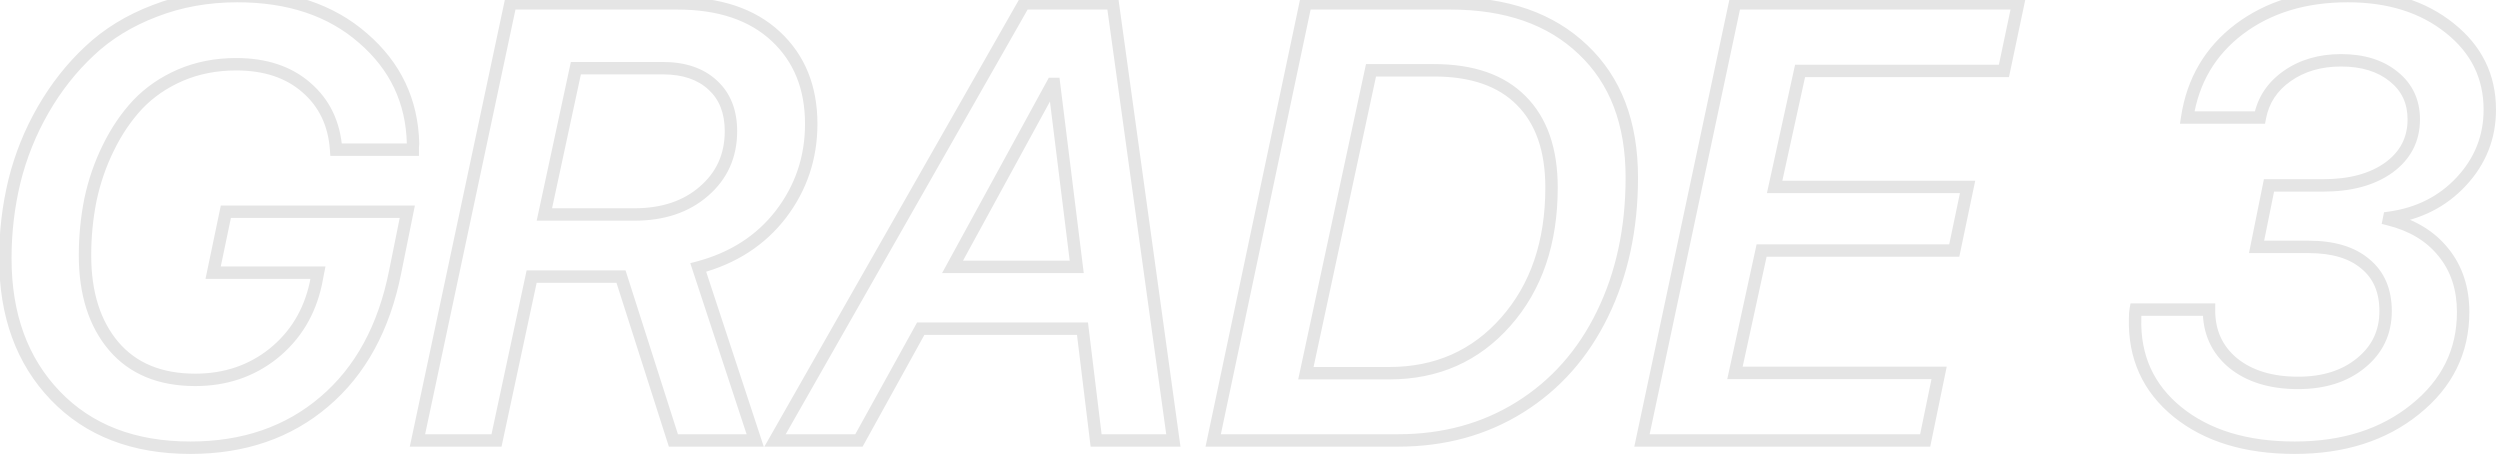 <?xml version="1.0" encoding="UTF-8"?> <svg xmlns="http://www.w3.org/2000/svg" width="403" height="74" viewBox="0 0 403 74" fill="none"> <path d="M65.656 34.135L66.636 34.333L66.879 33.135H65.656V34.135ZM63.703 43.803L62.723 43.605L62.722 43.608L63.703 43.803ZM52.277 64.75L51.63 63.988L51.628 63.989L52.277 64.75ZM2.326 29.203L1.356 28.962L1.354 28.968L2.326 29.203ZM6.965 17.68L6.099 17.18L6.965 17.68ZM14.435 8.207L15.118 8.938L15.122 8.934L14.435 8.207ZM24.934 1.762L25.29 2.696L25.296 2.694L24.934 1.762ZM58.527 6.156L57.869 6.909L57.874 6.913L58.527 6.156ZM66.584 23.148H67.584V23.137L67.584 23.125L66.584 23.148ZM66.535 23.637L65.545 23.495L65.535 23.566V23.637H66.535ZM66.535 24.125V25.125H67.535V24.125H66.535ZM54.182 24.125L53.184 24.195L53.249 25.125H54.182V24.125ZM49.397 14.115L48.738 14.868L48.742 14.871L49.397 14.115ZM29.084 12.113L28.69 11.194L28.686 11.196L29.084 12.113ZM22.199 16.85L21.474 16.16L21.469 16.167L22.199 16.85ZM17.463 23.832L18.36 24.275L18.362 24.27L17.463 23.832ZM14.582 32.182L13.604 31.975L13.601 31.985L14.582 32.182ZM18.342 55.815L17.579 56.461L17.582 56.465L18.342 55.815ZM44.074 56.986L44.698 57.768L44.702 57.764L44.074 56.986ZM50.91 45.707L51.888 45.919L51.89 45.908L51.892 45.898L50.91 45.707ZM51.252 43.949L52.234 44.14L52.465 42.949H51.252V43.949ZM34.357 43.949L33.379 43.745L33.127 44.949H34.357V43.949ZM36.408 34.135V33.135H35.596L35.429 33.93L36.408 34.135ZM64.676 33.937L62.723 43.605L64.683 44.001L66.636 34.333L64.676 33.937ZM62.722 43.608C60.967 52.45 57.252 59.214 51.63 63.988L52.925 65.512C58.956 60.39 62.859 53.189 64.684 43.998L62.722 43.608ZM51.628 63.989C46.038 68.763 39.083 71.172 30.695 71.172V73.172C39.495 73.172 46.928 70.633 52.927 65.51L51.628 63.989ZM30.695 71.172C21.768 71.172 14.788 68.448 9.64 63.081L8.196 64.466C13.79 70.296 21.329 73.172 30.695 73.172V71.172ZM9.64 63.081C4.479 57.701 1.861 50.593 1.861 41.654H-0.139C-0.139 51.01 2.615 58.648 8.196 64.466L9.64 63.081ZM1.861 41.654C1.861 37.467 2.341 33.396 3.298 29.438L1.354 28.968C0.359 33.084 -0.139 37.313 -0.139 41.654H1.861ZM3.297 29.444C4.284 25.465 5.795 21.711 7.831 18.179L6.099 17.18C3.968 20.875 2.387 24.803 1.356 28.962L3.297 29.444ZM7.831 18.179C9.868 14.647 12.297 11.569 15.118 8.938L13.754 7.476C10.78 10.249 8.229 13.486 6.099 17.18L7.831 18.179ZM15.122 8.934C17.914 6.299 21.298 4.217 25.29 2.696L24.578 0.827C20.366 2.432 16.751 4.647 13.749 7.48L15.122 8.934ZM25.296 2.694C29.272 1.147 33.592 0.369 38.264 0.369V-1.631C33.365 -1.631 28.798 -0.814 24.571 0.83L25.296 2.694ZM38.264 0.369C46.409 0.369 52.912 2.576 57.869 6.909L59.185 5.403C53.791 0.687 46.785 -1.631 38.264 -1.631V0.369ZM57.874 6.913C62.87 11.222 65.428 16.621 65.584 23.172L67.584 23.125C67.414 16.004 64.601 10.075 59.181 5.399L57.874 6.913ZM65.584 23.148C65.584 23.146 65.584 23.153 65.583 23.172C65.582 23.189 65.58 23.213 65.577 23.244C65.57 23.307 65.56 23.39 65.545 23.495L67.525 23.778C67.558 23.549 67.584 23.324 67.584 23.148H65.584ZM65.535 23.637C65.535 23.637 65.535 23.638 65.535 23.638C65.535 23.639 65.535 23.639 65.535 23.639C65.535 23.64 65.535 23.64 65.535 23.641C65.535 23.641 65.535 23.642 65.535 23.642C65.535 23.642 65.535 23.643 65.535 23.643C65.535 23.644 65.535 23.644 65.535 23.645C65.535 23.645 65.535 23.646 65.535 23.646C65.535 23.646 65.535 23.647 65.535 23.647C65.535 23.648 65.535 23.648 65.535 23.649C65.535 23.649 65.535 23.65 65.535 23.65C65.535 23.65 65.535 23.651 65.535 23.651C65.535 23.652 65.535 23.652 65.535 23.653C65.535 23.653 65.535 23.654 65.535 23.654C65.535 23.654 65.535 23.655 65.535 23.655C65.535 23.656 65.535 23.656 65.535 23.657C65.535 23.657 65.535 23.657 65.535 23.658C65.535 23.658 65.535 23.659 65.535 23.659C65.535 23.66 65.535 23.66 65.535 23.66C65.535 23.661 65.535 23.661 65.535 23.662C65.535 23.662 65.535 23.663 65.535 23.663C65.535 23.664 65.535 23.664 65.535 23.664C65.535 23.665 65.535 23.665 65.535 23.666C65.535 23.666 65.535 23.667 65.535 23.667C65.535 23.668 65.535 23.668 65.535 23.668C65.535 23.669 65.535 23.669 65.535 23.67C65.535 23.67 65.535 23.671 65.535 23.671C65.535 23.671 65.535 23.672 65.535 23.672C65.535 23.673 65.535 23.673 65.535 23.674C65.535 23.674 65.535 23.674 65.535 23.675C65.535 23.675 65.535 23.676 65.535 23.676C65.535 23.677 65.535 23.677 65.535 23.677C65.535 23.678 65.535 23.678 65.535 23.679C65.535 23.679 65.535 23.68 65.535 23.68C65.535 23.68 65.535 23.681 65.535 23.681C65.535 23.682 65.535 23.682 65.535 23.683C65.535 23.683 65.535 23.683 65.535 23.684C65.535 23.684 65.535 23.685 65.535 23.685C65.535 23.686 65.535 23.686 65.535 23.686C65.535 23.687 65.535 23.687 65.535 23.688C65.535 23.688 65.535 23.689 65.535 23.689C65.535 23.689 65.535 23.69 65.535 23.69C65.535 23.691 65.535 23.691 65.535 23.692C65.535 23.692 65.535 23.692 65.535 23.693C65.535 23.693 65.535 23.694 65.535 23.694C65.535 23.694 65.535 23.695 65.535 23.695C65.535 23.696 65.535 23.696 65.535 23.697C65.535 23.697 65.535 23.697 65.535 23.698C65.535 23.698 65.535 23.699 65.535 23.699C65.535 23.7 65.535 23.7 65.535 23.7C65.535 23.701 65.535 23.701 65.535 23.702C65.535 23.702 65.535 23.703 65.535 23.703C65.535 23.703 65.535 23.704 65.535 23.704C65.535 23.705 65.535 23.705 65.535 23.705C65.535 23.706 65.535 23.706 65.535 23.707C65.535 23.707 65.535 23.707 65.535 23.708C65.535 23.708 65.535 23.709 65.535 23.709C65.535 23.71 65.535 23.71 65.535 23.71C65.535 23.711 65.535 23.711 65.535 23.712C65.535 23.712 65.535 23.712 65.535 23.713C65.535 23.713 65.535 23.714 65.535 23.714C65.535 23.715 65.535 23.715 65.535 23.715C65.535 23.716 65.535 23.716 65.535 23.717C65.535 23.717 65.535 23.718 65.535 23.718C65.535 23.718 65.535 23.719 65.535 23.719C65.535 23.72 65.535 23.72 65.535 23.72C65.535 23.721 65.535 23.721 65.535 23.722C65.535 23.722 65.535 23.722 65.535 23.723C65.535 23.723 65.535 23.724 65.535 23.724C65.535 23.724 65.535 23.725 65.535 23.725C65.535 23.726 65.535 23.726 65.535 23.727C65.535 23.727 65.535 23.727 65.535 23.728C65.535 23.728 65.535 23.729 65.535 23.729C65.535 23.729 65.535 23.73 65.535 23.73C65.535 23.731 65.535 23.731 65.535 23.731C65.535 23.732 65.535 23.732 65.535 23.733C65.535 23.733 65.535 23.733 65.535 23.734C65.535 23.734 65.535 23.735 65.535 23.735C65.535 23.735 65.535 23.736 65.535 23.736C65.535 23.737 65.535 23.737 65.535 23.738C65.535 23.738 65.535 23.738 65.535 23.739C65.535 23.739 65.535 23.74 65.535 23.74C65.535 23.74 65.535 23.741 65.535 23.741C65.535 23.742 65.535 23.742 65.535 23.742C65.535 23.743 65.535 23.743 65.535 23.744C65.535 23.744 65.535 23.744 65.535 23.745C65.535 23.745 65.535 23.746 65.535 23.746C65.535 23.746 65.535 23.747 65.535 23.747C65.535 23.748 65.535 23.748 65.535 23.748C65.535 23.749 65.535 23.749 65.535 23.75C65.535 23.75 65.535 23.75 65.535 23.751C65.535 23.751 65.535 23.752 65.535 23.752C65.535 23.752 65.535 23.753 65.535 23.753C65.535 23.754 65.535 23.754 65.535 23.754C65.535 23.755 65.535 23.755 65.535 23.756C65.535 23.756 65.535 23.756 65.535 23.757C65.535 23.757 65.535 23.758 65.535 23.758C65.535 23.758 65.535 23.759 65.535 23.759C65.535 23.76 65.535 23.76 65.535 23.76C65.535 23.761 65.535 23.761 65.535 23.762C65.535 23.762 65.535 23.762 65.535 23.763C65.535 23.763 65.535 23.764 65.535 23.764C65.535 23.764 65.535 23.765 65.535 23.765C65.535 23.765 65.535 23.766 65.535 23.766C65.535 23.767 65.535 23.767 65.535 23.767C65.535 23.768 65.535 23.768 65.535 23.769C65.535 23.769 65.535 23.77 65.535 23.77C65.535 23.77 65.535 23.771 65.535 23.771C65.535 23.771 65.535 23.772 65.535 23.772C65.535 23.773 65.535 23.773 65.535 23.773C65.535 23.774 65.535 23.774 65.535 23.775C65.535 23.775 65.535 23.775 65.535 23.776C65.535 23.776 65.535 23.776 65.535 23.777C65.535 23.777 65.535 23.778 65.535 23.778C65.535 23.779 65.535 23.779 65.535 23.779C65.535 23.78 65.535 23.78 65.535 23.78C65.535 23.781 65.535 23.781 65.535 23.782C65.535 23.782 65.535 23.782 65.535 23.783C65.535 23.783 65.535 23.784 65.535 23.784C65.535 23.784 65.535 23.785 65.535 23.785C65.535 23.785 65.535 23.786 65.535 23.786C65.535 23.787 65.535 23.787 65.535 23.787C65.535 23.788 65.535 23.788 65.535 23.788C65.535 23.789 65.535 23.789 65.535 23.79C65.535 23.79 65.535 23.79 65.535 23.791C65.535 23.791 65.535 23.792 65.535 23.792C65.535 23.792 65.535 23.793 65.535 23.793C65.535 23.794 65.535 23.794 65.535 23.794C65.535 23.795 65.535 23.795 65.535 23.795C65.535 23.796 65.535 23.796 65.535 23.797C65.535 23.797 65.535 23.797 65.535 23.798C65.535 23.798 65.535 23.799 65.535 23.799C65.535 23.799 65.535 23.8 65.535 23.8C65.535 23.8 65.535 23.801 65.535 23.801C65.535 23.802 65.535 23.802 65.535 23.802C65.535 23.803 65.535 23.803 65.535 23.803C65.535 23.804 65.535 23.804 65.535 23.805C65.535 23.805 65.535 23.805 65.535 23.806C65.535 23.806 65.535 23.806 65.535 23.807C65.535 23.807 65.535 23.808 65.535 23.808C65.535 23.808 65.535 23.809 65.535 23.809C65.535 23.809 65.535 23.81 65.535 23.81C65.535 23.811 65.535 23.811 65.535 23.811C65.535 23.812 65.535 23.812 65.535 23.812C65.535 23.813 65.535 23.813 65.535 23.814C65.535 23.814 65.535 23.814 65.535 23.815C65.535 23.815 65.535 23.815 65.535 23.816C65.535 23.816 65.535 23.817 65.535 23.817C65.535 23.817 65.535 23.818 65.535 23.818C65.535 23.818 65.535 23.819 65.535 23.819C65.535 23.82 65.535 23.82 65.535 23.82C65.535 23.821 65.535 23.821 65.535 23.821C65.535 23.822 65.535 23.822 65.535 23.822C65.535 23.823 65.535 23.823 65.535 23.824C65.535 23.824 65.535 23.824 65.535 23.825C65.535 23.825 65.535 23.825 65.535 23.826C65.535 23.826 65.535 23.826 65.535 23.827C65.535 23.827 65.535 23.828 65.535 23.828C65.535 23.828 65.535 23.829 65.535 23.829C65.535 23.829 65.535 23.83 65.535 23.83C65.535 23.831 65.535 23.831 65.535 23.831C65.535 23.832 65.535 23.832 65.535 23.832C65.535 23.833 65.535 23.833 65.535 23.834C65.535 23.834 65.535 23.834 65.535 23.835C65.535 23.835 65.535 23.835 65.535 23.836C65.535 23.836 65.535 23.836 65.535 23.837C65.535 23.837 65.535 23.837 65.535 23.838C65.535 23.838 65.535 23.838 65.535 23.839C65.535 23.839 65.535 23.84 65.535 23.84C65.535 23.84 65.535 23.841 65.535 23.841C65.535 23.841 65.535 23.842 65.535 23.842C65.535 23.843 65.535 23.843 65.535 23.843C65.535 23.844 65.535 23.844 65.535 23.844C65.535 23.845 65.535 23.845 65.535 23.845C65.535 23.846 65.535 23.846 65.535 23.846C65.535 23.847 65.535 23.847 65.535 23.848C65.535 23.848 65.535 23.848 65.535 23.849C65.535 23.849 65.535 23.849 65.535 23.85C65.535 23.85 65.535 23.85 65.535 23.851C65.535 23.851 65.535 23.852 65.535 23.852C65.535 23.852 65.535 23.852 65.535 23.853C65.535 23.853 65.535 23.854 65.535 23.854C65.535 23.854 65.535 23.855 65.535 23.855C65.535 23.855 65.535 23.856 65.535 23.856C65.535 23.857 65.535 23.857 65.535 23.857C65.535 23.858 65.535 23.858 65.535 23.858C65.535 23.859 65.535 23.859 65.535 23.859C65.535 23.86 65.535 23.86 65.535 23.86C65.535 23.861 65.535 23.861 65.535 23.861C65.535 23.862 65.535 23.862 65.535 23.862C65.535 23.863 65.535 23.863 65.535 23.863C65.535 23.864 65.535 23.864 65.535 23.865C65.535 23.865 65.535 23.865 65.535 23.866C65.535 23.866 65.535 23.866 65.535 23.867C65.535 23.867 65.535 23.867 65.535 23.868C65.535 23.868 65.535 23.868 65.535 23.869C65.535 23.869 65.535 23.869 65.535 23.87C65.535 23.87 65.535 23.87 65.535 23.871C65.535 23.871 65.535 23.872 65.535 23.872C65.535 23.872 65.535 23.873 65.535 23.873C65.535 23.873 65.535 23.874 65.535 23.874C65.535 23.874 65.535 23.875 65.535 23.875C65.535 23.875 65.535 23.876 65.535 23.876C65.535 23.876 65.535 23.877 65.535 23.877C65.535 23.877 65.535 23.878 65.535 23.878C65.535 23.878 65.535 23.879 65.535 23.879C65.535 23.88 65.535 23.88 65.535 23.88C65.535 23.881 65.535 23.881 65.535 23.881C65.535 23.881 65.535 23.882 65.535 23.882C65.535 23.883 65.535 23.883 65.535 23.883C65.535 23.884 65.535 23.884 65.535 23.884C65.535 23.885 65.535 23.885 65.535 23.885C65.535 23.886 65.535 23.886 65.535 23.886C65.535 23.887 65.535 23.887 65.535 23.887C65.535 23.888 65.535 23.888 65.535 23.888C65.535 23.889 65.535 23.889 65.535 23.889C65.535 23.89 65.535 23.89 65.535 23.89C65.535 23.891 65.535 23.891 65.535 23.891C65.535 23.892 65.535 23.892 65.535 23.892C65.535 23.893 65.535 23.893 65.535 23.893C65.535 23.894 65.535 23.894 65.535 23.894C65.535 23.895 65.535 23.895 65.535 23.895C65.535 23.896 65.535 23.896 65.535 23.896C65.535 23.897 65.535 23.897 65.535 23.897C65.535 23.898 65.535 23.898 65.535 23.898C65.535 23.899 65.535 23.899 65.535 23.899C65.535 23.9 65.535 23.9 65.535 23.9C65.535 23.901 65.535 23.901 65.535 23.901C65.535 23.902 65.535 23.902 65.535 23.902C65.535 23.903 65.535 23.903 65.535 23.903C65.535 23.904 65.535 23.904 65.535 23.904C65.535 23.905 65.535 23.905 65.535 23.905C65.535 23.906 65.535 23.906 65.535 23.906C65.535 23.907 65.535 23.907 65.535 23.907C65.535 23.908 65.535 23.908 65.535 23.908C65.535 23.909 65.535 23.909 65.535 23.909C65.535 23.91 65.535 23.91 65.535 23.91C65.535 23.911 65.535 23.911 65.535 23.911C65.535 23.912 65.535 23.912 65.535 23.912C65.535 23.913 65.535 23.913 65.535 23.913C65.535 23.914 65.535 23.914 65.535 23.914C65.535 23.915 65.535 23.915 65.535 23.915C65.535 23.916 65.535 23.916 65.535 23.916C65.535 23.916 65.535 23.917 65.535 23.917C65.535 23.918 65.535 23.918 65.535 23.918C65.535 23.919 65.535 23.919 65.535 23.919C65.535 23.919 65.535 23.92 65.535 23.92C65.535 23.92 65.535 23.921 65.535 23.921C65.535 23.921 65.535 23.922 65.535 23.922C65.535 23.922 65.535 23.923 65.535 23.923C65.535 23.923 65.535 23.924 65.535 23.924C65.535 23.924 65.535 23.925 65.535 23.925C65.535 23.925 65.535 23.925 65.535 23.926C65.535 23.926 65.535 23.927 65.535 23.927C65.535 23.927 65.535 23.927 65.535 23.928C65.535 23.928 65.535 23.928 65.535 23.929C65.535 23.929 65.535 23.929 65.535 23.93C65.535 23.93 65.535 23.93 65.535 23.931C65.535 23.931 65.535 23.931 65.535 23.932C65.535 23.932 65.535 23.932 65.535 23.933C65.535 23.933 65.535 23.933 65.535 23.933C65.535 23.934 65.535 23.934 65.535 23.934C65.535 23.935 65.535 23.935 65.535 23.935C65.535 23.936 65.535 23.936 65.535 23.936C65.535 23.937 65.535 23.937 65.535 23.937C65.535 23.938 65.535 23.938 65.535 23.938C65.535 23.939 65.535 23.939 65.535 23.939C65.535 23.939 65.535 23.94 65.535 23.94C65.535 23.94 65.535 23.941 65.535 23.941C65.535 23.941 65.535 23.942 65.535 23.942C65.535 23.942 65.535 23.943 65.535 23.943C65.535 23.943 65.535 23.944 65.535 23.944C65.535 23.944 65.535 23.944 65.535 23.945C65.535 23.945 65.535 23.945 65.535 23.946C65.535 23.946 65.535 23.946 65.535 23.947C65.535 23.947 65.535 23.947 65.535 23.948C65.535 23.948 65.535 23.948 65.535 23.948C65.535 23.949 65.535 23.949 65.535 23.949C65.535 23.95 65.535 23.95 65.535 23.95C65.535 23.951 65.535 23.951 65.535 23.951C65.535 23.951 65.535 23.952 65.535 23.952C65.535 23.953 65.535 23.953 65.535 23.953C65.535 23.953 65.535 23.954 65.535 23.954C65.535 23.954 65.535 23.955 65.535 23.955C65.535 23.955 65.535 23.956 65.535 23.956C65.535 23.956 65.535 23.956 65.535 23.957C65.535 23.957 65.535 23.957 65.535 23.958C65.535 23.958 65.535 23.958 65.535 23.959C65.535 23.959 65.535 23.959 65.535 23.959C65.535 23.96 65.535 23.96 65.535 23.96C65.535 23.961 65.535 23.961 65.535 23.961C65.535 23.962 65.535 23.962 65.535 23.962C65.535 23.962 65.535 23.963 65.535 23.963C65.535 23.963 65.535 23.964 65.535 23.964C65.535 23.964 65.535 23.965 65.535 23.965C65.535 23.965 65.535 23.965 65.535 23.966C65.535 23.966 65.535 23.966 65.535 23.967C65.535 23.967 65.535 23.967 65.535 23.968C65.535 23.968 65.535 23.968 65.535 23.968C65.535 23.969 65.535 23.969 65.535 23.969C65.535 23.97 65.535 23.97 65.535 23.97C65.535 23.971 65.535 23.971 65.535 23.971C65.535 23.971 65.535 23.972 65.535 23.972C65.535 23.972 65.535 23.973 65.535 23.973C65.535 23.973 65.535 23.974 65.535 23.974C65.535 23.974 65.535 23.974 65.535 23.975C65.535 23.975 65.535 23.975 65.535 23.976C65.535 23.976 65.535 23.976 65.535 23.976C65.535 23.977 65.535 23.977 65.535 23.977C65.535 23.978 65.535 23.978 65.535 23.978C65.535 23.978 65.535 23.979 65.535 23.979C65.535 23.979 65.535 23.98 65.535 23.98C65.535 23.98 65.535 23.98 65.535 23.981C65.535 23.981 65.535 23.981 65.535 23.982C65.535 23.982 65.535 23.982 65.535 23.983C65.535 23.983 65.535 23.983 65.535 23.983C65.535 23.984 65.535 23.984 65.535 23.984C65.535 23.985 65.535 23.985 65.535 23.985C65.535 23.985 65.535 23.986 65.535 23.986C65.535 23.986 65.535 23.986 65.535 23.987C65.535 23.987 65.535 23.987 65.535 23.988C65.535 23.988 65.535 23.988 65.535 23.988C65.535 23.989 65.535 23.989 65.535 23.989C65.535 23.99 65.535 23.99 65.535 23.99C65.535 23.991 65.535 23.991 65.535 23.991C65.535 23.991 65.535 23.992 65.535 23.992C65.535 23.992 65.535 23.992 65.535 23.993C65.535 23.993 65.535 23.993 65.535 23.994C65.535 23.994 65.535 23.994 65.535 23.994C65.535 23.995 65.535 23.995 65.535 23.995C65.535 23.996 65.535 23.996 65.535 23.996C65.535 23.997 65.535 23.997 65.535 23.997C65.535 23.997 65.535 23.998 65.535 23.998C65.535 23.998 65.535 23.998 65.535 23.999C65.535 23.999 65.535 23.999 65.535 24C65.535 24 65.535 24 65.535 24C65.535 24.001 65.535 24.001 65.535 24.001C65.535 24.002 65.535 24.002 65.535 24.002C65.535 24.002 65.535 24.003 65.535 24.003C65.535 24.003 65.535 24.003 65.535 24.004C65.535 24.004 65.535 24.004 65.535 24.005C65.535 24.005 65.535 24.005 65.535 24.005C65.535 24.006 65.535 24.006 65.535 24.006C65.535 24.006 65.535 24.007 65.535 24.007C65.535 24.007 65.535 24.008 65.535 24.008C65.535 24.008 65.535 24.008 65.535 24.009C65.535 24.009 65.535 24.009 65.535 24.009C65.535 24.01 65.535 24.01 65.535 24.01C65.535 24.011 65.535 24.011 65.535 24.011C65.535 24.011 65.535 24.012 65.535 24.012C65.535 24.012 65.535 24.012 65.535 24.013C65.535 24.013 65.535 24.013 65.535 24.014C65.535 24.014 65.535 24.014 65.535 24.014C65.535 24.015 65.535 24.015 65.535 24.015C65.535 24.015 65.535 24.016 65.535 24.016C65.535 24.016 65.535 24.017 65.535 24.017C65.535 24.017 65.535 24.017 65.535 24.018C65.535 24.018 65.535 24.018 65.535 24.018C65.535 24.019 65.535 24.019 65.535 24.019C65.535 24.02 65.535 24.02 65.535 24.02C65.535 24.02 65.535 24.02 65.535 24.021C65.535 24.021 65.535 24.021 65.535 24.022C65.535 24.022 65.535 24.022 65.535 24.022C65.535 24.023 65.535 24.023 65.535 24.023C65.535 24.023 65.535 24.024 65.535 24.024C65.535 24.024 65.535 24.024 65.535 24.025C65.535 24.025 65.535 24.025 65.535 24.026C65.535 24.026 65.535 24.026 65.535 24.026C65.535 24.027 65.535 24.027 65.535 24.027C65.535 24.027 65.535 24.028 65.535 24.028C65.535 24.028 65.535 24.029 65.535 24.029C65.535 24.029 65.535 24.029 65.535 24.029C65.535 24.03 65.535 24.03 65.535 24.03C65.535 24.03 65.535 24.031 65.535 24.031C65.535 24.031 65.535 24.032 65.535 24.032C65.535 24.032 65.535 24.032 65.535 24.033C65.535 24.033 65.535 24.033 65.535 24.033C65.535 24.034 65.535 24.034 65.535 24.034C65.535 24.034 65.535 24.035 65.535 24.035C65.535 24.035 65.535 24.035 65.535 24.036C65.535 24.036 65.535 24.036 65.535 24.037C65.535 24.037 65.535 24.037 65.535 24.037C65.535 24.038 65.535 24.038 65.535 24.038C65.535 24.038 65.535 24.038 65.535 24.039C65.535 24.039 65.535 24.039 65.535 24.04C65.535 24.04 65.535 24.04 65.535 24.04C65.535 24.041 65.535 24.041 65.535 24.041C65.535 24.041 65.535 24.042 65.535 24.042C65.535 24.042 65.535 24.042 65.535 24.043C65.535 24.043 65.535 24.043 65.535 24.043C65.535 24.044 65.535 24.044 65.535 24.044C65.535 24.044 65.535 24.045 65.535 24.045C65.535 24.045 65.535 24.045 65.535 24.046C65.535 24.046 65.535 24.046 65.535 24.046C65.535 24.047 65.535 24.047 65.535 24.047C65.535 24.047 65.535 24.048 65.535 24.048C65.535 24.048 65.535 24.048 65.535 24.049C65.535 24.049 65.535 24.049 65.535 24.049C65.535 24.05 65.535 24.05 65.535 24.05C65.535 24.05 65.535 24.051 65.535 24.051C65.535 24.051 65.535 24.051 65.535 24.052C65.535 24.052 65.535 24.052 65.535 24.052C65.535 24.053 65.535 24.053 65.535 24.053C65.535 24.053 65.535 24.053 65.535 24.054C65.535 24.054 65.535 24.054 65.535 24.055C65.535 24.055 65.535 24.055 65.535 24.055C65.535 24.055 65.535 24.056 65.535 24.056C65.535 24.056 65.535 24.056 65.535 24.057C65.535 24.057 65.535 24.057 65.535 24.057C65.535 24.058 65.535 24.058 65.535 24.058C65.535 24.058 65.535 24.059 65.535 24.059C65.535 24.059 65.535 24.059 65.535 24.06C65.535 24.06 65.535 24.06 65.535 24.06C65.535 24.061 65.535 24.061 65.535 24.061C65.535 24.061 65.535 24.061 65.535 24.062C65.535 24.062 65.535 24.062 65.535 24.062C65.535 24.063 65.535 24.063 65.535 24.063C65.535 24.063 65.535 24.064 65.535 24.064C65.535 24.064 65.535 24.064 65.535 24.065C65.535 24.065 65.535 24.065 65.535 24.065C65.535 24.066 65.535 24.066 65.535 24.066C65.535 24.066 65.535 24.067 65.535 24.067C65.535 24.067 65.535 24.067 65.535 24.067C65.535 24.068 65.535 24.068 65.535 24.068C65.535 24.068 65.535 24.069 65.535 24.069C65.535 24.069 65.535 24.069 65.535 24.07C65.535 24.07 65.535 24.07 65.535 24.07C65.535 24.07 65.535 24.071 65.535 24.071C65.535 24.071 65.535 24.071 65.535 24.072C65.535 24.072 65.535 24.072 65.535 24.072C65.535 24.073 65.535 24.073 65.535 24.073C65.535 24.073 65.535 24.073 65.535 24.074C65.535 24.074 65.535 24.074 65.535 24.075C65.535 24.075 65.535 24.075 65.535 24.075C65.535 24.075 65.535 24.076 65.535 24.076C65.535 24.076 65.535 24.076 65.535 24.076C65.535 24.077 65.535 24.077 65.535 24.077C65.535 24.077 65.535 24.078 65.535 24.078C65.535 24.078 65.535 24.078 65.535 24.079C65.535 24.079 65.535 24.079 65.535 24.079C65.535 24.079 65.535 24.08 65.535 24.08C65.535 24.08 65.535 24.08 65.535 24.081C65.535 24.081 65.535 24.081 65.535 24.081C65.535 24.081 65.535 24.082 65.535 24.082C65.535 24.082 65.535 24.082 65.535 24.083C65.535 24.083 65.535 24.083 65.535 24.083C65.535 24.084 65.535 24.084 65.535 24.084C65.535 24.084 65.535 24.084 65.535 24.085C65.535 24.085 65.535 24.085 65.535 24.085C65.535 24.086 65.535 24.086 65.535 24.086C65.535 24.086 65.535 24.086 65.535 24.087C65.535 24.087 65.535 24.087 65.535 24.087C65.535 24.087 65.535 24.088 65.535 24.088C65.535 24.088 65.535 24.088 65.535 24.089C65.535 24.089 65.535 24.089 65.535 24.089C65.535 24.09 65.535 24.09 65.535 24.09C65.535 24.09 65.535 24.09 65.535 24.091C65.535 24.091 65.535 24.091 65.535 24.091C65.535 24.091 65.535 24.092 65.535 24.092C65.535 24.092 65.535 24.092 65.535 24.093C65.535 24.093 65.535 24.093 65.535 24.093C65.535 24.093 65.535 24.094 65.535 24.094C65.535 24.094 65.535 24.094 65.535 24.095C65.535 24.095 65.535 24.095 65.535 24.095C65.535 24.095 65.535 24.096 65.535 24.096C65.535 24.096 65.535 24.096 65.535 24.096C65.535 24.097 65.535 24.097 65.535 24.097C65.535 24.097 65.535 24.098 65.535 24.098C65.535 24.098 65.535 24.098 65.535 24.098C65.535 24.099 65.535 24.099 65.535 24.099C65.535 24.099 65.535 24.099 65.535 24.1C65.535 24.1 65.535 24.1 65.535 24.1C65.535 24.101 65.535 24.101 65.535 24.101C65.535 24.101 65.535 24.101 65.535 24.102C65.535 24.102 65.535 24.102 65.535 24.102C65.535 24.102 65.535 24.103 65.535 24.103C65.535 24.103 65.535 24.103 65.535 24.103C65.535 24.104 65.535 24.104 65.535 24.104C65.535 24.104 65.535 24.105 65.535 24.105C65.535 24.105 65.535 24.105 65.535 24.105C65.535 24.105 65.535 24.106 65.535 24.106C65.535 24.106 65.535 24.106 65.535 24.107C65.535 24.107 65.535 24.107 65.535 24.107C65.535 24.107 65.535 24.108 65.535 24.108C65.535 24.108 65.535 24.108 65.535 24.108C65.535 24.109 65.535 24.109 65.535 24.109C65.535 24.109 65.535 24.109 65.535 24.11C65.535 24.11 65.535 24.11 65.535 24.11C65.535 24.11 65.535 24.111 65.535 24.111C65.535 24.111 65.535 24.111 65.535 24.111C65.535 24.112 65.535 24.112 65.535 24.112C65.535 24.112 65.535 24.113 65.535 24.113C65.535 24.113 65.535 24.113 65.535 24.113C65.535 24.113 65.535 24.114 65.535 24.114C65.535 24.114 65.535 24.114 65.535 24.114C65.535 24.115 65.535 24.115 65.535 24.115C65.535 24.115 65.535 24.116 65.535 24.116C65.535 24.116 65.535 24.116 65.535 24.116C65.535 24.116 65.535 24.117 65.535 24.117C65.535 24.117 65.535 24.117 65.535 24.117C65.535 24.118 65.535 24.118 65.535 24.118C65.535 24.118 65.535 24.118 65.535 24.119C65.535 24.119 65.535 24.119 65.535 24.119C65.535 24.119 65.535 24.12 65.535 24.12C65.535 24.12 65.535 24.12 65.535 24.12C65.535 24.121 65.535 24.121 65.535 24.121C65.535 24.121 65.535 24.121 65.535 24.122C65.535 24.122 65.535 24.122 65.535 24.122C65.535 24.122 65.535 24.122 65.535 24.123C65.535 24.123 65.535 24.123 65.535 24.123C65.535 24.123 65.535 24.124 65.535 24.124C65.535 24.124 65.535 24.124 65.535 24.124C65.535 24.125 65.535 24.125 65.535 24.125H67.535C67.535 24.125 67.535 24.125 67.535 24.124C67.535 24.124 67.535 24.124 67.535 24.124C67.535 24.124 67.535 24.123 67.535 24.123C67.535 24.123 67.535 24.123 67.535 24.123C67.535 24.122 67.535 24.122 67.535 24.122C67.535 24.122 67.535 24.122 67.535 24.122C67.535 24.121 67.535 24.121 67.535 24.121C67.535 24.121 67.535 24.121 67.535 24.12C67.535 24.12 67.535 24.12 67.535 24.12C67.535 24.12 67.535 24.119 67.535 24.119C67.535 24.119 67.535 24.119 67.535 24.119C67.535 24.118 67.535 24.118 67.535 24.118C67.535 24.118 67.535 24.118 67.535 24.117C67.535 24.117 67.535 24.117 67.535 24.117C67.535 24.117 67.535 24.116 67.535 24.116C67.535 24.116 67.535 24.116 67.535 24.116C67.535 24.116 67.535 24.115 67.535 24.115C67.535 24.115 67.535 24.115 67.535 24.114C67.535 24.114 67.535 24.114 67.535 24.114C67.535 24.114 67.535 24.113 67.535 24.113C67.535 24.113 67.535 24.113 67.535 24.113C67.535 24.113 67.535 24.112 67.535 24.112C67.535 24.112 67.535 24.112 67.535 24.111C67.535 24.111 67.535 24.111 67.535 24.111C67.535 24.111 67.535 24.11 67.535 24.11C67.535 24.11 67.535 24.11 67.535 24.11C67.535 24.109 67.535 24.109 67.535 24.109C67.535 24.109 67.535 24.109 67.535 24.108C67.535 24.108 67.535 24.108 67.535 24.108C67.535 24.108 67.535 24.107 67.535 24.107C67.535 24.107 67.535 24.107 67.535 24.107C67.535 24.106 67.535 24.106 67.535 24.106C67.535 24.106 67.535 24.105 67.535 24.105C67.535 24.105 67.535 24.105 67.535 24.105C67.535 24.105 67.535 24.104 67.535 24.104C67.535 24.104 67.535 24.104 67.535 24.103C67.535 24.103 67.535 24.103 67.535 24.103C67.535 24.103 67.535 24.102 67.535 24.102C67.535 24.102 67.535 24.102 67.535 24.102C67.535 24.101 67.535 24.101 67.535 24.101C67.535 24.101 67.535 24.101 67.535 24.1C67.535 24.1 67.535 24.1 67.535 24.1C67.535 24.099 67.535 24.099 67.535 24.099C67.535 24.099 67.535 24.099 67.535 24.098C67.535 24.098 67.535 24.098 67.535 24.098C67.535 24.098 67.535 24.097 67.535 24.097C67.535 24.097 67.535 24.097 67.535 24.096C67.535 24.096 67.535 24.096 67.535 24.096C67.535 24.096 67.535 24.095 67.535 24.095C67.535 24.095 67.535 24.095 67.535 24.095C67.535 24.094 67.535 24.094 67.535 24.094C67.535 24.094 67.535 24.093 67.535 24.093C67.535 24.093 67.535 24.093 67.535 24.093C67.535 24.092 67.535 24.092 67.535 24.092C67.535 24.092 67.535 24.091 67.535 24.091C67.535 24.091 67.535 24.091 67.535 24.091C67.535 24.09 67.535 24.09 67.535 24.09C67.535 24.09 67.535 24.09 67.535 24.089C67.535 24.089 67.535 24.089 67.535 24.089C67.535 24.088 67.535 24.088 67.535 24.088C67.535 24.088 67.535 24.087 67.535 24.087C67.535 24.087 67.535 24.087 67.535 24.087C67.535 24.086 67.535 24.086 67.535 24.086C67.535 24.086 67.535 24.086 67.535 24.085C67.535 24.085 67.535 24.085 67.535 24.085C67.535 24.084 67.535 24.084 67.535 24.084C67.535 24.084 67.535 24.084 67.535 24.083C67.535 24.083 67.535 24.083 67.535 24.083C67.535 24.082 67.535 24.082 67.535 24.082C67.535 24.082 67.535 24.081 67.535 24.081C67.535 24.081 67.535 24.081 67.535 24.081C67.535 24.08 67.535 24.08 67.535 24.08C67.535 24.08 67.535 24.079 67.535 24.079C67.535 24.079 67.535 24.079 67.535 24.079C67.535 24.078 67.535 24.078 67.535 24.078C67.535 24.078 67.535 24.077 67.535 24.077C67.535 24.077 67.535 24.077 67.535 24.076C67.535 24.076 67.535 24.076 67.535 24.076C67.535 24.076 67.535 24.075 67.535 24.075C67.535 24.075 67.535 24.075 67.535 24.075C67.535 24.074 67.535 24.074 67.535 24.074C67.535 24.073 67.535 24.073 67.535 24.073C67.535 24.073 67.535 24.073 67.535 24.072C67.535 24.072 67.535 24.072 67.535 24.072C67.535 24.071 67.535 24.071 67.535 24.071C67.535 24.071 67.535 24.07 67.535 24.07C67.535 24.07 67.535 24.07 67.535 24.07C67.535 24.069 67.535 24.069 67.535 24.069C67.535 24.069 67.535 24.068 67.535 24.068C67.535 24.068 67.535 24.068 67.535 24.067C67.535 24.067 67.535 24.067 67.535 24.067C67.535 24.067 67.535 24.066 67.535 24.066C67.535 24.066 67.535 24.066 67.535 24.065C67.535 24.065 67.535 24.065 67.535 24.065C67.535 24.064 67.535 24.064 67.535 24.064C67.535 24.064 67.535 24.063 67.535 24.063C67.535 24.063 67.535 24.063 67.535 24.062C67.535 24.062 67.535 24.062 67.535 24.062C67.535 24.061 67.535 24.061 67.535 24.061C67.535 24.061 67.535 24.061 67.535 24.06C67.535 24.06 67.535 24.06 67.535 24.06C67.535 24.059 67.535 24.059 67.535 24.059C67.535 24.059 67.535 24.058 67.535 24.058C67.535 24.058 67.535 24.058 67.535 24.057C67.535 24.057 67.535 24.057 67.535 24.057C67.535 24.056 67.535 24.056 67.535 24.056C67.535 24.056 67.535 24.055 67.535 24.055C67.535 24.055 67.535 24.055 67.535 24.055C67.535 24.054 67.535 24.054 67.535 24.054C67.535 24.053 67.535 24.053 67.535 24.053C67.535 24.053 67.535 24.053 67.535 24.052C67.535 24.052 67.535 24.052 67.535 24.052C67.535 24.051 67.535 24.051 67.535 24.051C67.535 24.051 67.535 24.05 67.535 24.05C67.535 24.05 67.535 24.05 67.535 24.049C67.535 24.049 67.535 24.049 67.535 24.049C67.535 24.048 67.535 24.048 67.535 24.048C67.535 24.048 67.535 24.047 67.535 24.047C67.535 24.047 67.535 24.047 67.535 24.046C67.535 24.046 67.535 24.046 67.535 24.046C67.535 24.045 67.535 24.045 67.535 24.045C67.535 24.045 67.535 24.044 67.535 24.044C67.535 24.044 67.535 24.044 67.535 24.043C67.535 24.043 67.535 24.043 67.535 24.043C67.535 24.042 67.535 24.042 67.535 24.042C67.535 24.042 67.535 24.041 67.535 24.041C67.535 24.041 67.535 24.041 67.535 24.04C67.535 24.04 67.535 24.04 67.535 24.04C67.535 24.039 67.535 24.039 67.535 24.039C67.535 24.038 67.535 24.038 67.535 24.038C67.535 24.038 67.535 24.038 67.535 24.037C67.535 24.037 67.535 24.037 67.535 24.037C67.535 24.036 67.535 24.036 67.535 24.036C67.535 24.035 67.535 24.035 67.535 24.035C67.535 24.035 67.535 24.034 67.535 24.034C67.535 24.034 67.535 24.034 67.535 24.033C67.535 24.033 67.535 24.033 67.535 24.033C67.535 24.032 67.535 24.032 67.535 24.032C67.535 24.032 67.535 24.031 67.535 24.031C67.535 24.031 67.535 24.03 67.535 24.03C67.535 24.03 67.535 24.03 67.535 24.029C67.535 24.029 67.535 24.029 67.535 24.029C67.535 24.029 67.535 24.028 67.535 24.028C67.535 24.028 67.535 24.027 67.535 24.027C67.535 24.027 67.535 24.027 67.535 24.026C67.535 24.026 67.535 24.026 67.535 24.026C67.535 24.025 67.535 24.025 67.535 24.025C67.535 24.024 67.535 24.024 67.535 24.024C67.535 24.024 67.535 24.023 67.535 24.023C67.535 24.023 67.535 24.023 67.535 24.022C67.535 24.022 67.535 24.022 67.535 24.022C67.535 24.021 67.535 24.021 67.535 24.021C67.535 24.02 67.535 24.02 67.535 24.02C67.535 24.02 67.535 24.02 67.535 24.019C67.535 24.019 67.535 24.019 67.535 24.018C67.535 24.018 67.535 24.018 67.535 24.018C67.535 24.017 67.535 24.017 67.535 24.017C67.535 24.017 67.535 24.016 67.535 24.016C67.535 24.016 67.535 24.015 67.535 24.015C67.535 24.015 67.535 24.015 67.535 24.014C67.535 24.014 67.535 24.014 67.535 24.014C67.535 24.013 67.535 24.013 67.535 24.013C67.535 24.012 67.535 24.012 67.535 24.012C67.535 24.012 67.535 24.011 67.535 24.011C67.535 24.011 67.535 24.011 67.535 24.01C67.535 24.01 67.535 24.01 67.535 24.009C67.535 24.009 67.535 24.009 67.535 24.009C67.535 24.008 67.535 24.008 67.535 24.008C67.535 24.008 67.535 24.007 67.535 24.007C67.535 24.007 67.535 24.006 67.535 24.006C67.535 24.006 67.535 24.006 67.535 24.005C67.535 24.005 67.535 24.005 67.535 24.005C67.535 24.004 67.535 24.004 67.535 24.004C67.535 24.003 67.535 24.003 67.535 24.003C67.535 24.003 67.535 24.002 67.535 24.002C67.535 24.002 67.535 24.002 67.535 24.001C67.535 24.001 67.535 24.001 67.535 24C67.535 24 67.535 24 67.535 24C67.535 23.999 67.535 23.999 67.535 23.999C67.535 23.998 67.535 23.998 67.535 23.998C67.535 23.998 67.535 23.997 67.535 23.997C67.535 23.997 67.535 23.997 67.535 23.996C67.535 23.996 67.535 23.996 67.535 23.995C67.535 23.995 67.535 23.995 67.535 23.994C67.535 23.994 67.535 23.994 67.535 23.994C67.535 23.993 67.535 23.993 67.535 23.993C67.535 23.992 67.535 23.992 67.535 23.992C67.535 23.992 67.535 23.991 67.535 23.991C67.535 23.991 67.535 23.991 67.535 23.99C67.535 23.99 67.535 23.99 67.535 23.989C67.535 23.989 67.535 23.989 67.535 23.988C67.535 23.988 67.535 23.988 67.535 23.988C67.535 23.987 67.535 23.987 67.535 23.987C67.535 23.986 67.535 23.986 67.535 23.986C67.535 23.986 67.535 23.985 67.535 23.985C67.535 23.985 67.535 23.985 67.535 23.984C67.535 23.984 67.535 23.984 67.535 23.983C67.535 23.983 67.535 23.983 67.535 23.983C67.535 23.982 67.535 23.982 67.535 23.982C67.535 23.981 67.535 23.981 67.535 23.981C67.535 23.98 67.535 23.98 67.535 23.98C67.535 23.98 67.535 23.979 67.535 23.979C67.535 23.979 67.535 23.978 67.535 23.978C67.535 23.978 67.535 23.978 67.535 23.977C67.535 23.977 67.535 23.977 67.535 23.976C67.535 23.976 67.535 23.976 67.535 23.976C67.535 23.975 67.535 23.975 67.535 23.975C67.535 23.974 67.535 23.974 67.535 23.974C67.535 23.974 67.535 23.973 67.535 23.973C67.535 23.973 67.535 23.972 67.535 23.972C67.535 23.972 67.535 23.971 67.535 23.971C67.535 23.971 67.535 23.971 67.535 23.97C67.535 23.97 67.535 23.97 67.535 23.969C67.535 23.969 67.535 23.969 67.535 23.968C67.535 23.968 67.535 23.968 67.535 23.968C67.535 23.967 67.535 23.967 67.535 23.967C67.535 23.966 67.535 23.966 67.535 23.966C67.535 23.965 67.535 23.965 67.535 23.965C67.535 23.965 67.535 23.964 67.535 23.964C67.535 23.964 67.535 23.963 67.535 23.963C67.535 23.963 67.535 23.962 67.535 23.962C67.535 23.962 67.535 23.962 67.535 23.961C67.535 23.961 67.535 23.961 67.535 23.96C67.535 23.96 67.535 23.96 67.535 23.959C67.535 23.959 67.535 23.959 67.535 23.959C67.535 23.958 67.535 23.958 67.535 23.958C67.535 23.957 67.535 23.957 67.535 23.957C67.535 23.956 67.535 23.956 67.535 23.956C67.535 23.956 67.535 23.955 67.535 23.955C67.535 23.955 67.535 23.954 67.535 23.954C67.535 23.954 67.535 23.953 67.535 23.953C67.535 23.953 67.535 23.953 67.535 23.952C67.535 23.952 67.535 23.951 67.535 23.951C67.535 23.951 67.535 23.951 67.535 23.95C67.535 23.95 67.535 23.95 67.535 23.949C67.535 23.949 67.535 23.949 67.535 23.948C67.535 23.948 67.535 23.948 67.535 23.948C67.535 23.947 67.535 23.947 67.535 23.947C67.535 23.946 67.535 23.946 67.535 23.946C67.535 23.945 67.535 23.945 67.535 23.945C67.535 23.944 67.535 23.944 67.535 23.944C67.535 23.944 67.535 23.943 67.535 23.943C67.535 23.943 67.535 23.942 67.535 23.942C67.535 23.942 67.535 23.941 67.535 23.941C67.535 23.941 67.535 23.94 67.535 23.94C67.535 23.94 67.535 23.939 67.535 23.939C67.535 23.939 67.535 23.939 67.535 23.938C67.535 23.938 67.535 23.938 67.535 23.937C67.535 23.937 67.535 23.937 67.535 23.936C67.535 23.936 67.535 23.936 67.535 23.935C67.535 23.935 67.535 23.935 67.535 23.934C67.535 23.934 67.535 23.934 67.535 23.933C67.535 23.933 67.535 23.933 67.535 23.933C67.535 23.932 67.535 23.932 67.535 23.932C67.535 23.931 67.535 23.931 67.535 23.931C67.535 23.93 67.535 23.93 67.535 23.93C67.535 23.929 67.535 23.929 67.535 23.929C67.535 23.928 67.535 23.928 67.535 23.928C67.535 23.927 67.535 23.927 67.535 23.927C67.535 23.927 67.535 23.926 67.535 23.926C67.535 23.925 67.535 23.925 67.535 23.925C67.535 23.925 67.535 23.924 67.535 23.924C67.535 23.924 67.535 23.923 67.535 23.923C67.535 23.923 67.535 23.922 67.535 23.922C67.535 23.922 67.535 23.921 67.535 23.921C67.535 23.921 67.535 23.92 67.535 23.92C67.535 23.92 67.535 23.919 67.535 23.919C67.535 23.919 67.535 23.919 67.535 23.918C67.535 23.918 67.535 23.918 67.535 23.917C67.535 23.917 67.535 23.916 67.535 23.916C67.535 23.916 67.535 23.916 67.535 23.915C67.535 23.915 67.535 23.915 67.535 23.914C67.535 23.914 67.535 23.914 67.535 23.913C67.535 23.913 67.535 23.913 67.535 23.912C67.535 23.912 67.535 23.912 67.535 23.911C67.535 23.911 67.535 23.911 67.535 23.91C67.535 23.91 67.535 23.91 67.535 23.909C67.535 23.909 67.535 23.909 67.535 23.908C67.535 23.908 67.535 23.908 67.535 23.907C67.535 23.907 67.535 23.907 67.535 23.906C67.535 23.906 67.535 23.906 67.535 23.905C67.535 23.905 67.535 23.905 67.535 23.904C67.535 23.904 67.535 23.904 67.535 23.903C67.535 23.903 67.535 23.903 67.535 23.902C67.535 23.902 67.535 23.902 67.535 23.901C67.535 23.901 67.535 23.901 67.535 23.9C67.535 23.9 67.535 23.9 67.535 23.899C67.535 23.899 67.535 23.899 67.535 23.898C67.535 23.898 67.535 23.898 67.535 23.897C67.535 23.897 67.535 23.897 67.535 23.896C67.535 23.896 67.535 23.896 67.535 23.895C67.535 23.895 67.535 23.895 67.535 23.894C67.535 23.894 67.535 23.894 67.535 23.893C67.535 23.893 67.535 23.893 67.535 23.892C67.535 23.892 67.535 23.892 67.535 23.891C67.535 23.891 67.535 23.891 67.535 23.89C67.535 23.89 67.535 23.89 67.535 23.889C67.535 23.889 67.535 23.889 67.535 23.888C67.535 23.888 67.535 23.888 67.535 23.887C67.535 23.887 67.535 23.887 67.535 23.886C67.535 23.886 67.535 23.886 67.535 23.885C67.535 23.885 67.535 23.885 67.535 23.884C67.535 23.884 67.535 23.884 67.535 23.883C67.535 23.883 67.535 23.883 67.535 23.882C67.535 23.882 67.535 23.881 67.535 23.881C67.535 23.881 67.535 23.881 67.535 23.88C67.535 23.88 67.535 23.88 67.535 23.879C67.535 23.879 67.535 23.878 67.535 23.878C67.535 23.878 67.535 23.877 67.535 23.877C67.535 23.877 67.535 23.876 67.535 23.876C67.535 23.876 67.535 23.875 67.535 23.875C67.535 23.875 67.535 23.874 67.535 23.874C67.535 23.874 67.535 23.873 67.535 23.873C67.535 23.873 67.535 23.872 67.535 23.872C67.535 23.872 67.535 23.871 67.535 23.871C67.535 23.87 67.535 23.87 67.535 23.87C67.535 23.869 67.535 23.869 67.535 23.869C67.535 23.868 67.535 23.868 67.535 23.868C67.535 23.867 67.535 23.867 67.535 23.867C67.535 23.866 67.535 23.866 67.535 23.866C67.535 23.865 67.535 23.865 67.535 23.865C67.535 23.864 67.535 23.864 67.535 23.863C67.535 23.863 67.535 23.863 67.535 23.862C67.535 23.862 67.535 23.862 67.535 23.861C67.535 23.861 67.535 23.861 67.535 23.86C67.535 23.86 67.535 23.86 67.535 23.859C67.535 23.859 67.535 23.859 67.535 23.858C67.535 23.858 67.535 23.858 67.535 23.857C67.535 23.857 67.535 23.857 67.535 23.856C67.535 23.856 67.535 23.855 67.535 23.855C67.535 23.855 67.535 23.854 67.535 23.854C67.535 23.854 67.535 23.853 67.535 23.853C67.535 23.852 67.535 23.852 67.535 23.852C67.535 23.852 67.535 23.851 67.535 23.851C67.535 23.85 67.535 23.85 67.535 23.85C67.535 23.849 67.535 23.849 67.535 23.849C67.535 23.848 67.535 23.848 67.535 23.848C67.535 23.847 67.535 23.847 67.535 23.846C67.535 23.846 67.535 23.846 67.535 23.845C67.535 23.845 67.535 23.845 67.535 23.844C67.535 23.844 67.535 23.844 67.535 23.843C67.535 23.843 67.535 23.843 67.535 23.842C67.535 23.842 67.535 23.841 67.535 23.841C67.535 23.841 67.535 23.84 67.535 23.84C67.535 23.84 67.535 23.839 67.535 23.839C67.535 23.838 67.535 23.838 67.535 23.838C67.535 23.837 67.535 23.837 67.535 23.837C67.535 23.836 67.535 23.836 67.535 23.836C67.535 23.835 67.535 23.835 67.535 23.835C67.535 23.834 67.535 23.834 67.535 23.834C67.535 23.833 67.535 23.833 67.535 23.832C67.535 23.832 67.535 23.832 67.535 23.831C67.535 23.831 67.535 23.831 67.535 23.83C67.535 23.83 67.535 23.829 67.535 23.829C67.535 23.829 67.535 23.828 67.535 23.828C67.535 23.828 67.535 23.827 67.535 23.827C67.535 23.826 67.535 23.826 67.535 23.826C67.535 23.825 67.535 23.825 67.535 23.825C67.535 23.824 67.535 23.824 67.535 23.824C67.535 23.823 67.535 23.823 67.535 23.822C67.535 23.822 67.535 23.822 67.535 23.821C67.535 23.821 67.535 23.821 67.535 23.82C67.535 23.82 67.535 23.82 67.535 23.819C67.535 23.819 67.535 23.818 67.535 23.818C67.535 23.818 67.535 23.817 67.535 23.817C67.535 23.817 67.535 23.816 67.535 23.816C67.535 23.815 67.535 23.815 67.535 23.815C67.535 23.814 67.535 23.814 67.535 23.814C67.535 23.813 67.535 23.813 67.535 23.812C67.535 23.812 67.535 23.812 67.535 23.811C67.535 23.811 67.535 23.811 67.535 23.81C67.535 23.81 67.535 23.809 67.535 23.809C67.535 23.809 67.535 23.808 67.535 23.808C67.535 23.808 67.535 23.807 67.535 23.807C67.535 23.806 67.535 23.806 67.535 23.806C67.535 23.805 67.535 23.805 67.535 23.805C67.535 23.804 67.535 23.804 67.535 23.803C67.535 23.803 67.535 23.803 67.535 23.802C67.535 23.802 67.535 23.802 67.535 23.801C67.535 23.801 67.535 23.8 67.535 23.8C67.535 23.8 67.535 23.799 67.535 23.799C67.535 23.799 67.535 23.798 67.535 23.798C67.535 23.797 67.535 23.797 67.535 23.797C67.535 23.796 67.535 23.796 67.535 23.795C67.535 23.795 67.535 23.795 67.535 23.794C67.535 23.794 67.535 23.794 67.535 23.793C67.535 23.793 67.535 23.792 67.535 23.792C67.535 23.792 67.535 23.791 67.535 23.791C67.535 23.79 67.535 23.79 67.535 23.79C67.535 23.789 67.535 23.789 67.535 23.788C67.535 23.788 67.535 23.788 67.535 23.787C67.535 23.787 67.535 23.787 67.535 23.786C67.535 23.786 67.535 23.785 67.535 23.785C67.535 23.785 67.535 23.784 67.535 23.784C67.535 23.784 67.535 23.783 67.535 23.783C67.535 23.782 67.535 23.782 67.535 23.782C67.535 23.781 67.535 23.781 67.535 23.78C67.535 23.78 67.535 23.78 67.535 23.779C67.535 23.779 67.535 23.779 67.535 23.778C67.535 23.778 67.535 23.777 67.535 23.777C67.535 23.776 67.535 23.776 67.535 23.776C67.535 23.775 67.535 23.775 67.535 23.775C67.535 23.774 67.535 23.774 67.535 23.773C67.535 23.773 67.535 23.773 67.535 23.772C67.535 23.772 67.535 23.771 67.535 23.771C67.535 23.771 67.535 23.77 67.535 23.77C67.535 23.77 67.535 23.769 67.535 23.769C67.535 23.768 67.535 23.768 67.535 23.767C67.535 23.767 67.535 23.767 67.535 23.766C67.535 23.766 67.535 23.765 67.535 23.765C67.535 23.765 67.535 23.764 67.535 23.764C67.535 23.764 67.535 23.763 67.535 23.763C67.535 23.762 67.535 23.762 67.535 23.762C67.535 23.761 67.535 23.761 67.535 23.76C67.535 23.76 67.535 23.76 67.535 23.759C67.535 23.759 67.535 23.758 67.535 23.758C67.535 23.758 67.535 23.757 67.535 23.757C67.535 23.756 67.535 23.756 67.535 23.756C67.535 23.755 67.535 23.755 67.535 23.754C67.535 23.754 67.535 23.754 67.535 23.753C67.535 23.753 67.535 23.752 67.535 23.752C67.535 23.752 67.535 23.751 67.535 23.751C67.535 23.75 67.535 23.75 67.535 23.75C67.535 23.749 67.535 23.749 67.535 23.748C67.535 23.748 67.535 23.748 67.535 23.747C67.535 23.747 67.535 23.746 67.535 23.746C67.535 23.746 67.535 23.745 67.535 23.745C67.535 23.744 67.535 23.744 67.535 23.744C67.535 23.743 67.535 23.743 67.535 23.742C67.535 23.742 67.535 23.742 67.535 23.741C67.535 23.741 67.535 23.74 67.535 23.74C67.535 23.74 67.535 23.739 67.535 23.739C67.535 23.738 67.535 23.738 67.535 23.738C67.535 23.737 67.535 23.737 67.535 23.736C67.535 23.736 67.535 23.735 67.535 23.735C67.535 23.735 67.535 23.734 67.535 23.734C67.535 23.733 67.535 23.733 67.535 23.733C67.535 23.732 67.535 23.732 67.535 23.731C67.535 23.731 67.535 23.731 67.535 23.73C67.535 23.73 67.535 23.729 67.535 23.729C67.535 23.729 67.535 23.728 67.535 23.728C67.535 23.727 67.535 23.727 67.535 23.727C67.535 23.726 67.535 23.726 67.535 23.725C67.535 23.725 67.535 23.724 67.535 23.724C67.535 23.724 67.535 23.723 67.535 23.723C67.535 23.722 67.535 23.722 67.535 23.722C67.535 23.721 67.535 23.721 67.535 23.72C67.535 23.72 67.535 23.72 67.535 23.719C67.535 23.719 67.535 23.718 67.535 23.718C67.535 23.718 67.535 23.717 67.535 23.717C67.535 23.716 67.535 23.716 67.535 23.715C67.535 23.715 67.535 23.715 67.535 23.714C67.535 23.714 67.535 23.713 67.535 23.713C67.535 23.712 67.535 23.712 67.535 23.712C67.535 23.711 67.535 23.711 67.535 23.71C67.535 23.71 67.535 23.71 67.535 23.709C67.535 23.709 67.535 23.708 67.535 23.708C67.535 23.707 67.535 23.707 67.535 23.707C67.535 23.706 67.535 23.706 67.535 23.705C67.535 23.705 67.535 23.705 67.535 23.704C67.535 23.704 67.535 23.703 67.535 23.703C67.535 23.703 67.535 23.702 67.535 23.702C67.535 23.701 67.535 23.701 67.535 23.7C67.535 23.7 67.535 23.7 67.535 23.699C67.535 23.699 67.535 23.698 67.535 23.698C67.535 23.697 67.535 23.697 67.535 23.697C67.535 23.696 67.535 23.696 67.535 23.695C67.535 23.695 67.535 23.694 67.535 23.694C67.535 23.694 67.535 23.693 67.535 23.693C67.535 23.692 67.535 23.692 67.535 23.692C67.535 23.691 67.535 23.691 67.535 23.69C67.535 23.69 67.535 23.689 67.535 23.689C67.535 23.689 67.535 23.688 67.535 23.688C67.535 23.687 67.535 23.687 67.535 23.686C67.535 23.686 67.535 23.686 67.535 23.685C67.535 23.685 67.535 23.684 67.535 23.684C67.535 23.683 67.535 23.683 67.535 23.683C67.535 23.682 67.535 23.682 67.535 23.681C67.535 23.681 67.535 23.68 67.535 23.68C67.535 23.68 67.535 23.679 67.535 23.679C67.535 23.678 67.535 23.678 67.535 23.677C67.535 23.677 67.535 23.677 67.535 23.676C67.535 23.676 67.535 23.675 67.535 23.675C67.535 23.674 67.535 23.674 67.535 23.674C67.535 23.673 67.535 23.673 67.535 23.672C67.535 23.672 67.535 23.671 67.535 23.671C67.535 23.671 67.535 23.67 67.535 23.67C67.535 23.669 67.535 23.669 67.535 23.668C67.535 23.668 67.535 23.668 67.535 23.667C67.535 23.667 67.535 23.666 67.535 23.666C67.535 23.665 67.535 23.665 67.535 23.664C67.535 23.664 67.535 23.664 67.535 23.663C67.535 23.663 67.535 23.662 67.535 23.662C67.535 23.661 67.535 23.661 67.535 23.66C67.535 23.66 67.535 23.66 67.535 23.659C67.535 23.659 67.535 23.658 67.535 23.658C67.535 23.657 67.535 23.657 67.535 23.657C67.535 23.656 67.535 23.656 67.535 23.655C67.535 23.655 67.535 23.654 67.535 23.654C67.535 23.654 67.535 23.653 67.535 23.653C67.535 23.652 67.535 23.652 67.535 23.651C67.535 23.651 67.535 23.65 67.535 23.65C67.535 23.65 67.535 23.649 67.535 23.649C67.535 23.648 67.535 23.648 67.535 23.647C67.535 23.647 67.535 23.646 67.535 23.646C67.535 23.646 67.535 23.645 67.535 23.645C67.535 23.644 67.535 23.644 67.535 23.643C67.535 23.643 67.535 23.642 67.535 23.642C67.535 23.642 67.535 23.641 67.535 23.641C67.535 23.64 67.535 23.64 67.535 23.639C67.535 23.639 67.535 23.639 67.535 23.638C67.535 23.638 67.535 23.637 67.535 23.637H65.535ZM66.535 23.125H54.182V25.125H66.535V23.125ZM55.179 24.055C54.869 19.649 53.168 16.056 50.051 13.359L48.742 14.871C51.419 17.187 52.908 20.267 53.184 24.195L55.179 24.055ZM50.055 13.363C46.968 10.662 42.94 9.355 38.068 9.355V11.355C42.572 11.355 46.095 12.555 48.738 14.868L50.055 13.363ZM38.068 9.355C34.691 9.355 31.56 9.964 28.69 11.194L29.478 13.032C32.077 11.919 34.936 11.355 38.068 11.355V9.355ZM28.686 11.196C25.87 12.417 23.462 14.07 21.474 16.16L22.924 17.539C24.713 15.657 26.894 14.153 29.482 13.031L28.686 11.196ZM21.469 16.167C19.539 18.232 17.906 20.643 16.564 23.394L18.362 24.27C19.624 21.682 21.148 19.439 22.93 17.532L21.469 16.167ZM16.566 23.389C15.226 26.102 14.239 28.965 13.604 31.975L15.56 32.388C16.162 29.539 17.095 26.835 18.36 24.275L16.566 23.389ZM13.601 31.985C13.002 34.981 12.703 38.042 12.703 41.166H14.703C14.703 38.17 14.99 35.241 15.563 32.378L13.601 31.985ZM12.703 41.166C12.703 47.455 14.295 52.589 17.579 56.461L19.104 55.168C16.204 51.748 14.703 47.117 14.703 41.166H12.703ZM17.582 56.465C20.901 60.343 25.582 62.234 31.477 62.234V60.234C26.043 60.234 21.967 58.513 19.102 55.164L17.582 56.465ZM31.477 62.234C36.537 62.234 40.96 60.751 44.698 57.768L43.45 56.205C40.092 58.885 36.117 60.234 31.477 60.234V62.234ZM44.702 57.764C48.437 54.75 50.832 50.786 51.888 45.919L49.933 45.495C48.97 49.938 46.808 53.494 43.446 56.208L44.702 57.764ZM51.892 45.898L52.234 44.14L50.27 43.758L49.928 45.516L51.892 45.898ZM51.252 42.949H34.357V44.949H51.252V42.949ZM35.336 44.154L37.387 34.339L35.429 33.93L33.379 43.745L35.336 44.154ZM36.408 35.135H65.656V33.135H36.408V35.135ZM87.752 34.574L86.774 34.364L86.514 35.574H87.752V34.574ZM113.484 30.814L112.83 30.058L112.826 30.062L113.484 30.814ZM114.9 13.725L114.218 14.456L114.225 14.462L114.9 13.725ZM92.83 10.99V9.99H92.022L91.853 10.78L92.83 10.99ZM82.283 0.541V-0.459H81.474L81.305 0.333L82.283 0.541ZM125.057 5.863L124.375 6.595L125.057 5.863ZM125.887 34.525L126.679 35.135L126.682 35.132L125.887 34.525ZM112.557 43.119L112.3 42.153L111.275 42.425L111.607 43.432L112.557 43.119ZM121.736 71V72H123.118L122.686 70.687L121.736 71ZM108.553 71L107.6 71.305L107.823 72H108.553V71ZM100.105 44.584L101.058 44.279L100.836 43.584H100.105V44.584ZM85.701 44.584V43.584H84.893L84.723 44.374L85.701 44.584ZM80.037 71V72H80.845L81.015 71.21L80.037 71ZM67.293 71L66.315 70.792L66.058 72H67.293V71ZM87.752 35.574H102.254V33.574H87.752V35.574ZM102.254 35.574C107.064 35.574 111.059 34.266 114.143 31.567L112.826 30.062C110.181 32.376 106.688 33.574 102.254 33.574V35.574ZM114.139 31.571C117.262 28.868 118.83 25.366 118.83 21.146H116.83C116.83 24.804 115.501 27.748 112.83 30.058L114.139 31.571ZM118.83 21.146C118.83 17.767 117.775 15.003 115.576 12.988L114.225 14.462C115.932 16.026 116.83 18.211 116.83 21.146H118.83ZM115.583 12.994C113.397 10.954 110.442 9.99 106.844 9.99V11.99C110.082 11.99 112.498 12.85 114.218 14.456L115.583 12.994ZM106.844 9.99H92.83V11.99H106.844V9.99ZM91.853 10.78L86.774 34.364L88.73 34.785L93.808 11.201L91.853 10.78ZM82.283 1.541H109.188V-0.459H82.283V1.541ZM109.188 1.541C115.784 1.541 120.802 3.266 124.375 6.595L125.738 5.132C121.694 1.364 116.133 -0.459 109.188 -0.459V1.541ZM124.375 6.595C127.954 9.929 129.77 14.354 129.77 19.975H131.77C131.77 13.876 129.776 8.894 125.738 5.132L124.375 6.595ZM129.77 19.975C129.77 25.195 128.212 29.831 125.092 33.919L126.682 35.132C130.072 30.691 131.77 25.627 131.77 19.975H129.77ZM125.094 33.916C121.986 37.957 117.739 40.706 112.3 42.153L112.814 44.086C118.637 42.537 123.277 39.558 126.679 35.135L125.094 33.916ZM111.607 43.432L120.786 71.313L122.686 70.687L113.506 42.806L111.607 43.432ZM121.736 70H108.553V72H121.736V70ZM109.505 70.695L101.058 44.279L99.153 44.889L107.6 71.305L109.505 70.695ZM100.105 43.584H85.701V45.584H100.105V43.584ZM84.723 44.374L79.059 70.79L81.015 71.21L86.679 44.794L84.723 44.374ZM80.037 70H67.293V72H80.037V70ZM68.271 71.208L83.261 0.749L81.305 0.333L66.315 70.792L68.271 71.208ZM169.662 13.529V12.529H169.069L168.785 13.05L169.662 13.529ZM153.549 43.022L152.671 42.542L151.863 44.022H153.549V43.022ZM173.568 43.022V44.022H174.7L174.561 42.898L173.568 43.022ZM169.906 13.529L170.899 13.406L170.79 12.529H169.906V13.529ZM176.693 71L175.701 71.121L175.808 72H176.693V71ZM174.496 52.982L175.489 52.861L175.382 51.982H174.496V52.982ZM148.422 52.982V51.982H147.832L147.547 52.499L148.422 52.982ZM138.461 71V72H139.051L139.336 71.484L138.461 71ZM124.936 71L124.067 70.505L123.215 72H124.936V71ZM165.072 0.541V-0.459H164.491L164.203 0.046L165.072 0.541ZM179.379 0.541L180.369 0.404L180.25 -0.459H179.379V0.541ZM189.145 71V72H190.293L190.135 70.863L189.145 71ZM168.785 13.05L152.671 42.542L154.426 43.501L170.54 14.009L168.785 13.05ZM153.549 44.022H173.568V42.022H153.549V44.022ZM174.561 42.898L170.899 13.406L168.914 13.652L172.576 43.145L174.561 42.898ZM169.906 12.529H169.662V14.529H169.906V12.529ZM177.686 70.879L175.489 52.861L173.503 53.103L175.701 71.121L177.686 70.879ZM174.496 51.982H148.422V53.982H174.496V51.982ZM147.547 52.499L137.586 70.516L139.336 71.484L149.297 53.466L147.547 52.499ZM138.461 70H124.936V72H138.461V70ZM125.804 71.495L165.941 1.036L164.203 0.046L124.067 70.505L125.804 71.495ZM165.072 1.541H179.379V-0.459H165.072V1.541ZM178.388 0.678L188.154 71.137L190.135 70.863L180.369 0.404L178.388 0.678ZM189.145 70H176.693V72H189.145V70ZM210.459 0.541V-0.459H209.648L209.481 0.334L210.459 0.541ZM255.186 8.012L254.494 8.734L254.499 8.739L255.186 8.012ZM258.311 50.639L257.413 50.199L257.412 50.201L258.311 50.639ZM245.029 65.629L245.559 66.477L245.029 65.629ZM195.566 71L194.588 70.793L194.333 72H195.566V71ZM221.006 11.332V10.332H220.198L220.028 11.122L221.006 11.332ZM210.508 60.16L209.53 59.95L209.27 61.16H210.508V60.16ZM242.734 51.859L241.985 51.197L241.985 51.198L242.734 51.859ZM245.225 16.215L244.514 16.918L244.518 16.922L245.225 16.215ZM210.459 1.541H233.799V-0.459H210.459V1.541ZM233.799 1.541C242.66 1.541 249.517 3.974 254.494 8.734L255.877 7.289C250.438 2.088 243.037 -0.459 233.799 -0.459V1.541ZM254.499 8.739C259.497 13.457 262.047 20.038 262.047 28.617H264.047C264.047 19.618 261.356 12.462 255.872 7.285L254.499 8.739ZM262.047 28.617C262.047 36.723 260.494 43.909 257.413 50.199L259.209 51.079C262.442 44.477 264.047 36.983 264.047 28.617H262.047ZM257.412 50.201C254.364 56.455 250.06 61.305 244.499 64.781L245.559 66.477C251.456 62.791 256.007 57.648 259.21 51.077L257.412 50.201ZM244.499 64.781C238.944 68.253 232.572 70 225.352 70V72C232.91 72 239.656 70.166 245.559 66.477L244.499 64.781ZM225.352 70H195.566V72H225.352V70ZM196.545 71.207L211.437 0.748L209.481 0.334L194.588 70.793L196.545 71.207ZM220.028 11.122L209.53 59.95L211.485 60.37L221.984 11.542L220.028 11.122ZM210.508 61.16H223.936V59.16H210.508V61.16ZM223.936 61.16C231.86 61.16 238.404 58.279 243.484 52.521L241.985 51.198C237.299 56.508 231.31 59.16 223.936 59.16V61.16ZM243.484 52.521C248.591 46.738 251.107 39.277 251.107 30.229H249.107C249.107 38.888 246.709 45.848 241.985 51.197L243.484 52.521ZM251.107 30.229C251.107 23.965 249.429 19.005 245.932 15.508L244.518 16.922C247.531 19.935 249.107 24.318 249.107 30.229H251.107ZM245.935 15.511C242.467 12.008 237.487 10.332 231.162 10.332V12.332C237.142 12.332 241.537 13.911 244.514 16.918L245.935 15.511ZM231.162 10.332H221.006V12.332H231.162V10.332ZM312.584 60.111L313.563 60.313L313.811 59.111H312.584V60.111ZM310.338 71V72H311.153L311.317 71.202L310.338 71ZM264.684 71L263.705 70.792L263.448 72H264.684V71ZM279.674 0.541V-0.459H278.864L278.696 0.333L279.674 0.541ZM325.328 0.541L326.307 0.747L326.561 -0.459H325.328V0.541ZM323.033 11.43V12.43H323.844L324.012 11.636L323.033 11.43ZM290.172 11.43V10.43H289.367L289.195 11.216L290.172 11.43ZM286.07 30.131L285.094 29.917L284.827 31.131H286.07V30.131ZM317.174 30.131L318.153 30.336L318.405 29.131H317.174V30.131ZM315.025 40.385V41.385H315.838L316.004 40.59L315.025 40.385ZM283.971 40.385V39.385H283.165L282.994 40.172L283.971 40.385ZM279.674 60.111L278.697 59.898L278.433 61.111H279.674V60.111ZM311.605 59.909L309.359 70.798L311.317 71.202L313.563 60.313L311.605 59.909ZM310.338 70H264.684V72H310.338V70ZM265.662 71.208L280.652 0.749L278.696 0.333L263.705 70.792L265.662 71.208ZM279.674 1.541H325.328V-0.459H279.674V1.541ZM324.35 0.335L322.055 11.223L324.012 11.636L326.307 0.747L324.35 0.335ZM323.033 10.43H290.172V12.43H323.033V10.43ZM289.195 11.216L285.094 29.917L287.047 30.345L291.149 11.644L289.195 11.216ZM286.07 31.131H317.174V29.131H286.07V31.131ZM316.195 29.926L314.047 40.18L316.004 40.59L318.153 30.336L316.195 29.926ZM315.025 39.385H283.971V41.385H315.025V39.385ZM282.994 40.172L278.697 59.898L280.651 60.324L284.948 40.598L282.994 40.172ZM279.674 61.111H312.584V59.111H279.674V61.111ZM363.758 39.799L362.778 39.601L362.536 40.799H363.758V39.799ZM365.76 29.887V28.887H364.942L364.78 29.689L365.76 29.887ZM385.096 27.006L385.68 27.818L385.686 27.813L385.096 27.006ZM385.877 12.357L385.244 13.131L385.251 13.137L385.877 12.357ZM364.295 18.949V19.949H365.124L365.278 19.134L364.295 18.949ZM352.576 18.949L351.588 18.798L351.412 19.949H352.576V18.949ZM360.975 4.691L360.374 3.892L360.371 3.894L360.975 4.691ZM394.91 4.545L394.284 5.325L394.288 5.328L394.91 4.545ZM396.766 29.252L396.034 28.571L396.033 28.571L396.766 29.252ZM385.145 35.111L385.008 34.121L384.303 34.218L384.164 34.915L385.145 35.111ZM385.096 35.355L384.115 35.159L383.928 36.094L384.853 36.326L385.096 35.355ZM393.885 40.678L393.104 41.302L393.109 41.308L393.885 40.678ZM389.344 65.971L388.717 65.191L388.715 65.193L389.344 65.971ZM351.014 66.41L350.382 67.186L350.385 67.188L351.014 66.41ZM344.178 51.322L345.177 51.348L345.178 51.335V51.322H344.178ZM344.275 49.906V48.906H343.441L343.292 49.727L344.275 49.906ZM356.092 49.906L357.092 49.915L357.101 48.906H356.092V49.906ZM359.949 58.5L359.307 59.267L359.318 59.275L359.949 58.5ZM380.604 58.5L379.972 57.725L379.967 57.729L380.604 58.5ZM381.287 42.533L380.64 43.296L380.646 43.301L380.653 43.306L381.287 42.533ZM364.738 39.997L366.74 30.085L364.78 29.689L362.778 39.601L364.738 39.997ZM365.76 30.887H374.5V28.887H365.76V30.887ZM374.5 30.887C379.035 30.887 382.791 29.896 385.68 27.818L384.512 26.194C382.061 27.957 378.755 28.887 374.5 28.887V30.887ZM385.686 27.813C388.605 25.677 390.1 22.794 390.1 19.242H388.1C388.1 22.136 386.925 24.428 384.505 26.199L385.686 27.813ZM390.1 19.242C390.1 16.088 388.899 13.501 386.503 11.578L385.251 13.137C387.152 14.664 388.1 16.667 388.1 19.242H390.1ZM386.51 11.584C384.14 9.644 381.064 8.721 377.381 8.721V10.721C380.728 10.721 383.317 11.555 385.244 13.131L386.51 11.584ZM377.381 8.721C373.822 8.721 370.716 9.613 368.115 11.442L369.264 13.078C371.481 11.521 374.169 10.721 377.381 10.721V8.721ZM368.115 11.442C365.503 13.277 363.884 15.729 363.312 18.764L365.278 19.134C365.748 16.636 367.058 14.628 369.264 13.078L368.115 11.442ZM364.295 17.949H352.576V19.949H364.295V17.949ZM353.565 19.101C354.438 13.393 357.104 8.876 361.578 5.489L360.371 3.894C355.47 7.604 352.537 12.591 351.588 18.798L353.565 19.101ZM361.576 5.491C366.093 2.094 371.699 0.369 378.455 0.369V-1.631C371.344 -1.631 365.296 0.192 360.374 3.892L361.576 5.491ZM378.455 0.369C384.95 0.369 390.2 2.045 394.284 5.325L395.536 3.765C391.027 0.144 385.306 -1.631 378.455 -1.631V0.369ZM394.288 5.328C398.354 8.562 400.355 12.656 400.355 17.68H402.355C402.355 12.026 400.06 7.364 395.533 3.762L394.288 5.328ZM400.355 17.68C400.355 21.85 398.924 25.465 396.034 28.571L397.498 29.933C400.727 26.463 402.355 22.364 402.355 17.68H400.355ZM396.033 28.571C393.175 31.645 389.517 33.499 385.008 34.121L385.281 36.102C390.212 35.422 394.302 33.37 397.498 29.933L396.033 28.571ZM384.164 34.915L384.115 35.159L386.076 35.552L386.125 35.307L384.164 34.915ZM384.853 36.326C388.454 37.226 391.179 38.897 393.104 41.302L394.666 40.053C392.424 37.25 389.29 35.373 385.338 34.385L384.853 36.326ZM393.109 41.308C395.06 43.71 396.059 46.685 396.059 50.297H398.059C398.059 46.291 396.941 42.853 394.661 40.047L393.109 41.308ZM396.059 50.297C396.059 56.294 393.637 61.237 388.717 65.191L389.97 66.75C395.337 62.436 398.059 56.93 398.059 50.297H396.059ZM388.715 65.193C383.815 69.157 377.572 71.172 369.91 71.172V73.172C377.938 73.172 384.651 71.053 389.973 66.748L388.715 65.193ZM369.91 71.172C362.228 71.172 356.172 69.293 351.642 65.632L350.385 67.188C355.361 71.209 361.902 73.172 369.91 73.172V71.172ZM351.645 65.635C347.171 61.994 345.023 57.264 345.177 51.348L343.178 51.296C343.007 57.816 345.416 63.144 350.382 67.186L351.645 65.635ZM345.178 51.322C345.178 50.765 345.209 50.36 345.259 50.085L343.292 49.727C343.211 50.169 343.178 50.708 343.178 51.322H345.178ZM344.275 50.906H356.092V48.906H344.275V50.906ZM355.092 49.897C355.057 53.729 356.462 56.884 359.307 59.267L360.591 57.733C358.228 55.754 357.062 53.18 357.092 49.915L355.092 49.897ZM359.318 59.275C362.178 61.606 365.921 62.723 370.447 62.723V60.723C366.249 60.723 362.994 59.691 360.581 57.725L359.318 59.275ZM370.447 62.723C374.79 62.723 378.418 61.6 381.24 59.271L379.967 57.729C377.581 59.697 374.438 60.723 370.447 60.723V62.723ZM381.235 59.275C384.106 56.936 385.559 53.867 385.559 50.15H383.559C383.559 53.269 382.374 55.767 379.972 57.725L381.235 59.275ZM385.559 50.15C385.559 46.618 384.374 43.773 381.922 41.76L380.653 43.306C382.563 44.874 383.559 47.107 383.559 50.15H385.559ZM381.934 41.771C379.545 39.743 376.239 38.799 372.156 38.799V40.799C375.952 40.799 378.733 41.677 380.64 43.296L381.934 41.771ZM372.156 38.799H363.758V40.799H372.156V38.799Z" fill="#E5E5E5"></path> </svg> 